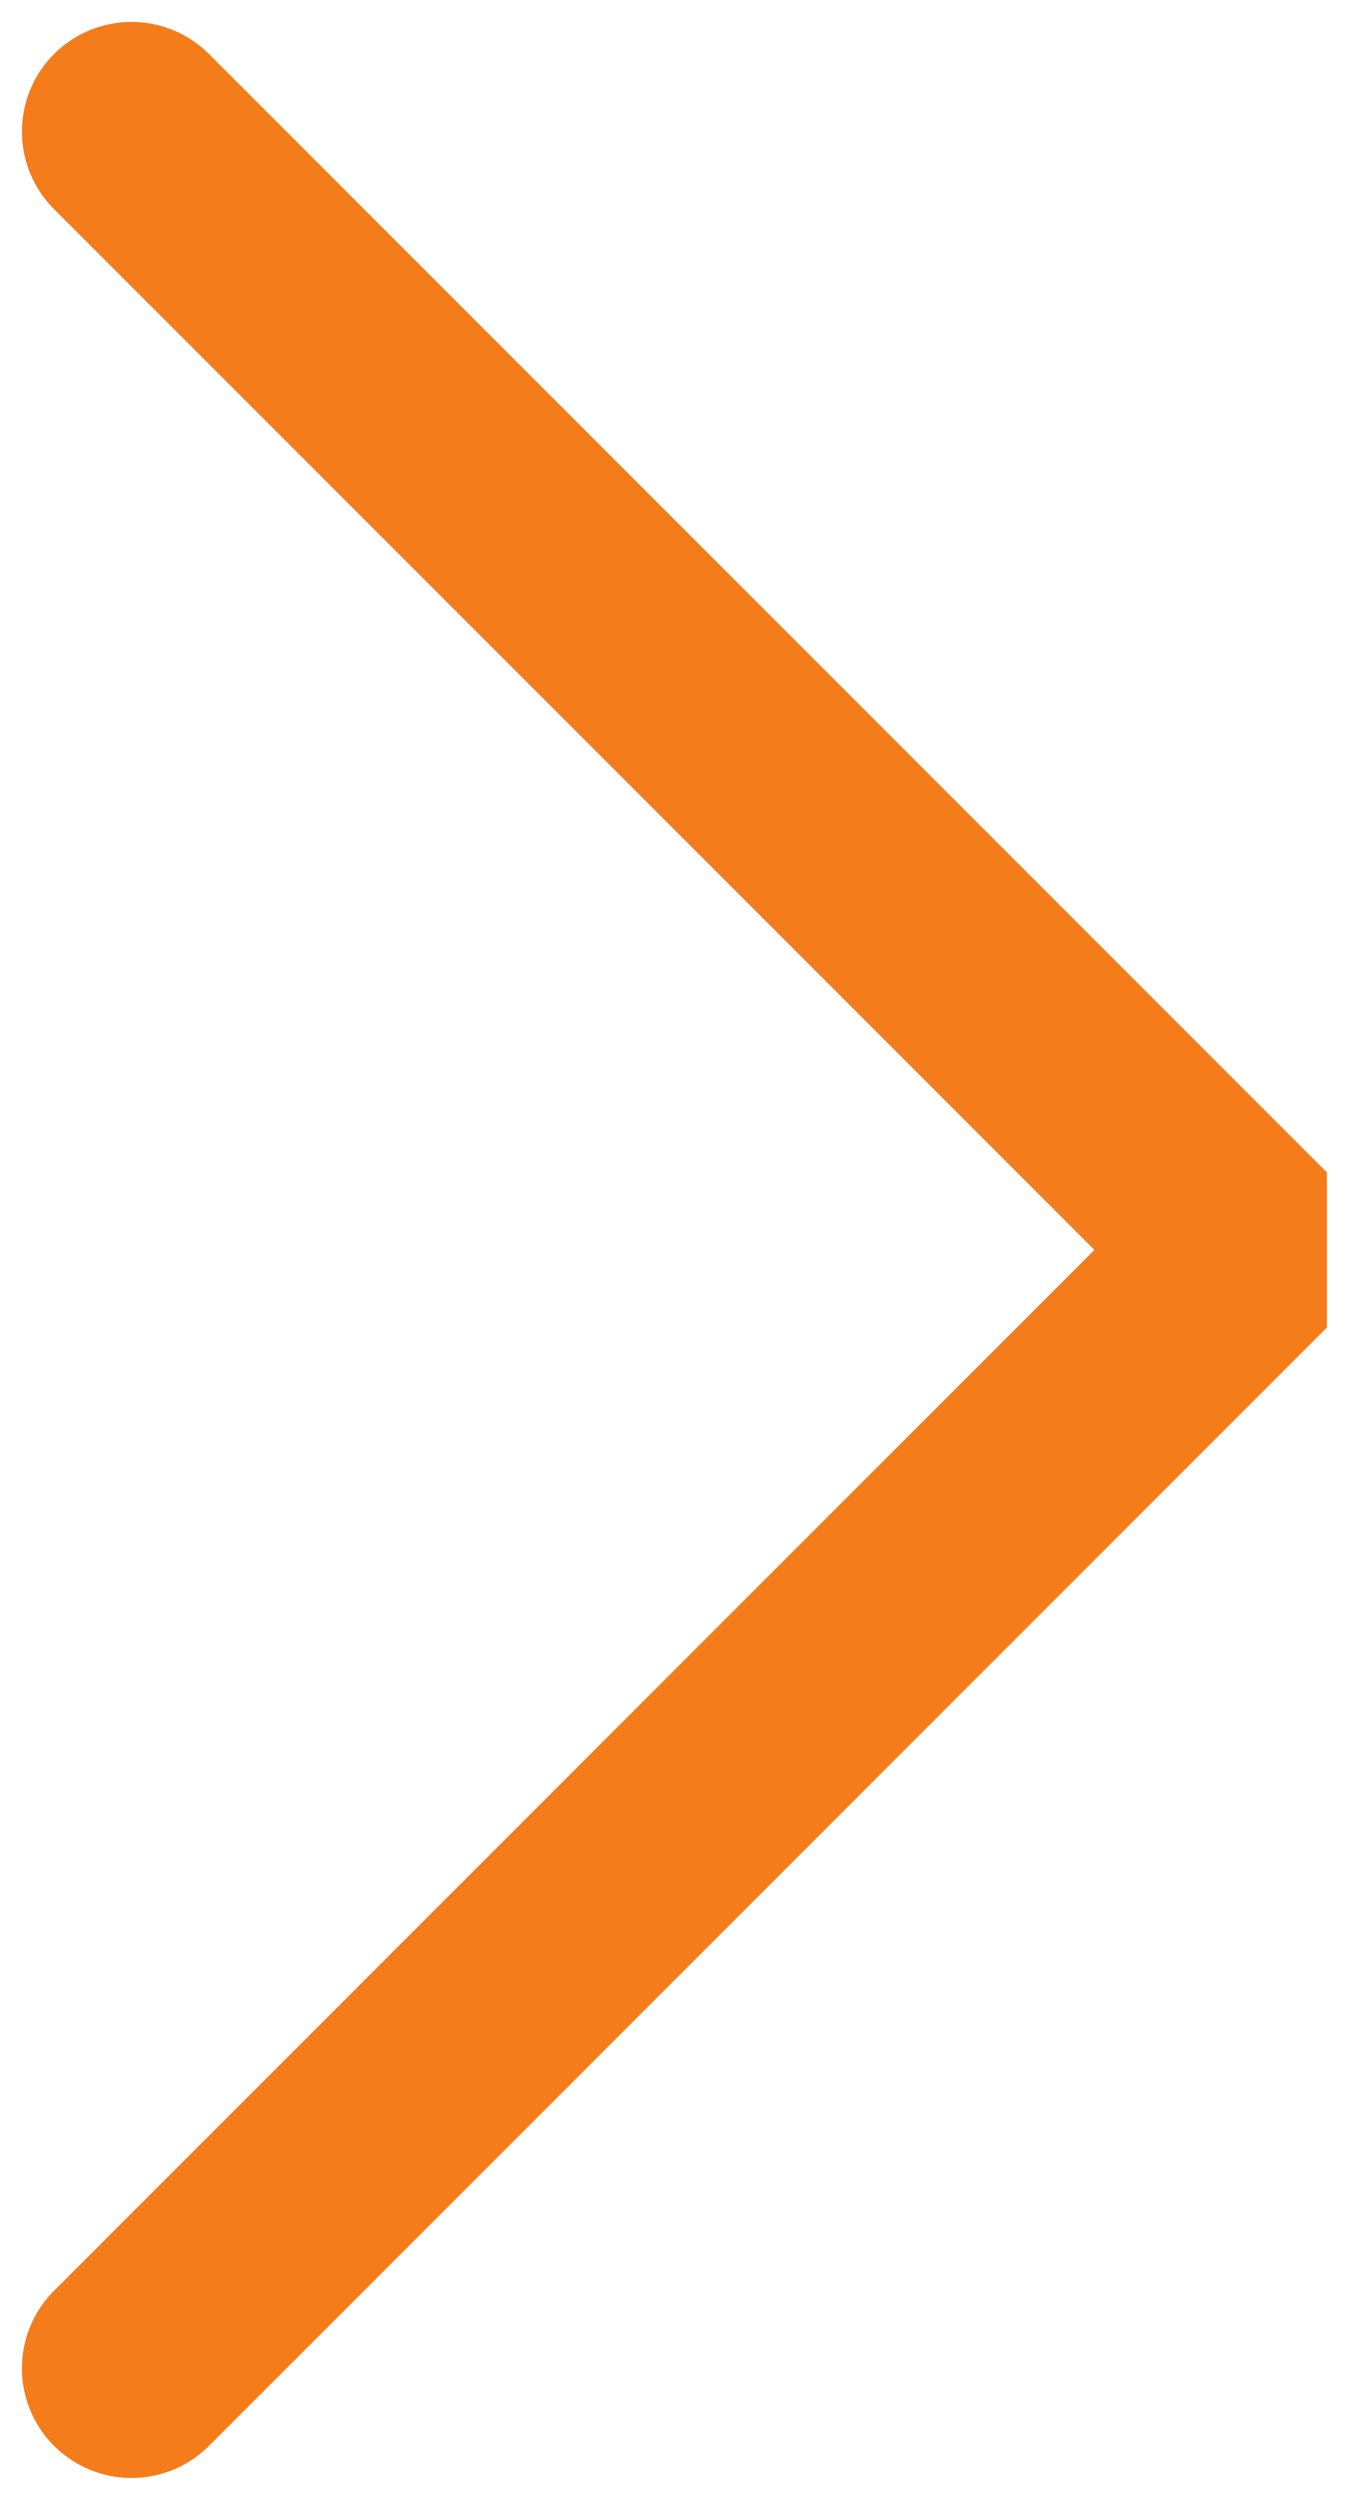<svg xmlns="http://www.w3.org/2000/svg" width="31" height="57" fill="none" viewBox="0 0 31 57"><path stroke="#F57C1B" stroke-linecap="round" stroke-linejoin="bevel" stroke-width="5" d="m3 3 25.5 25.5L3 54"/></svg>